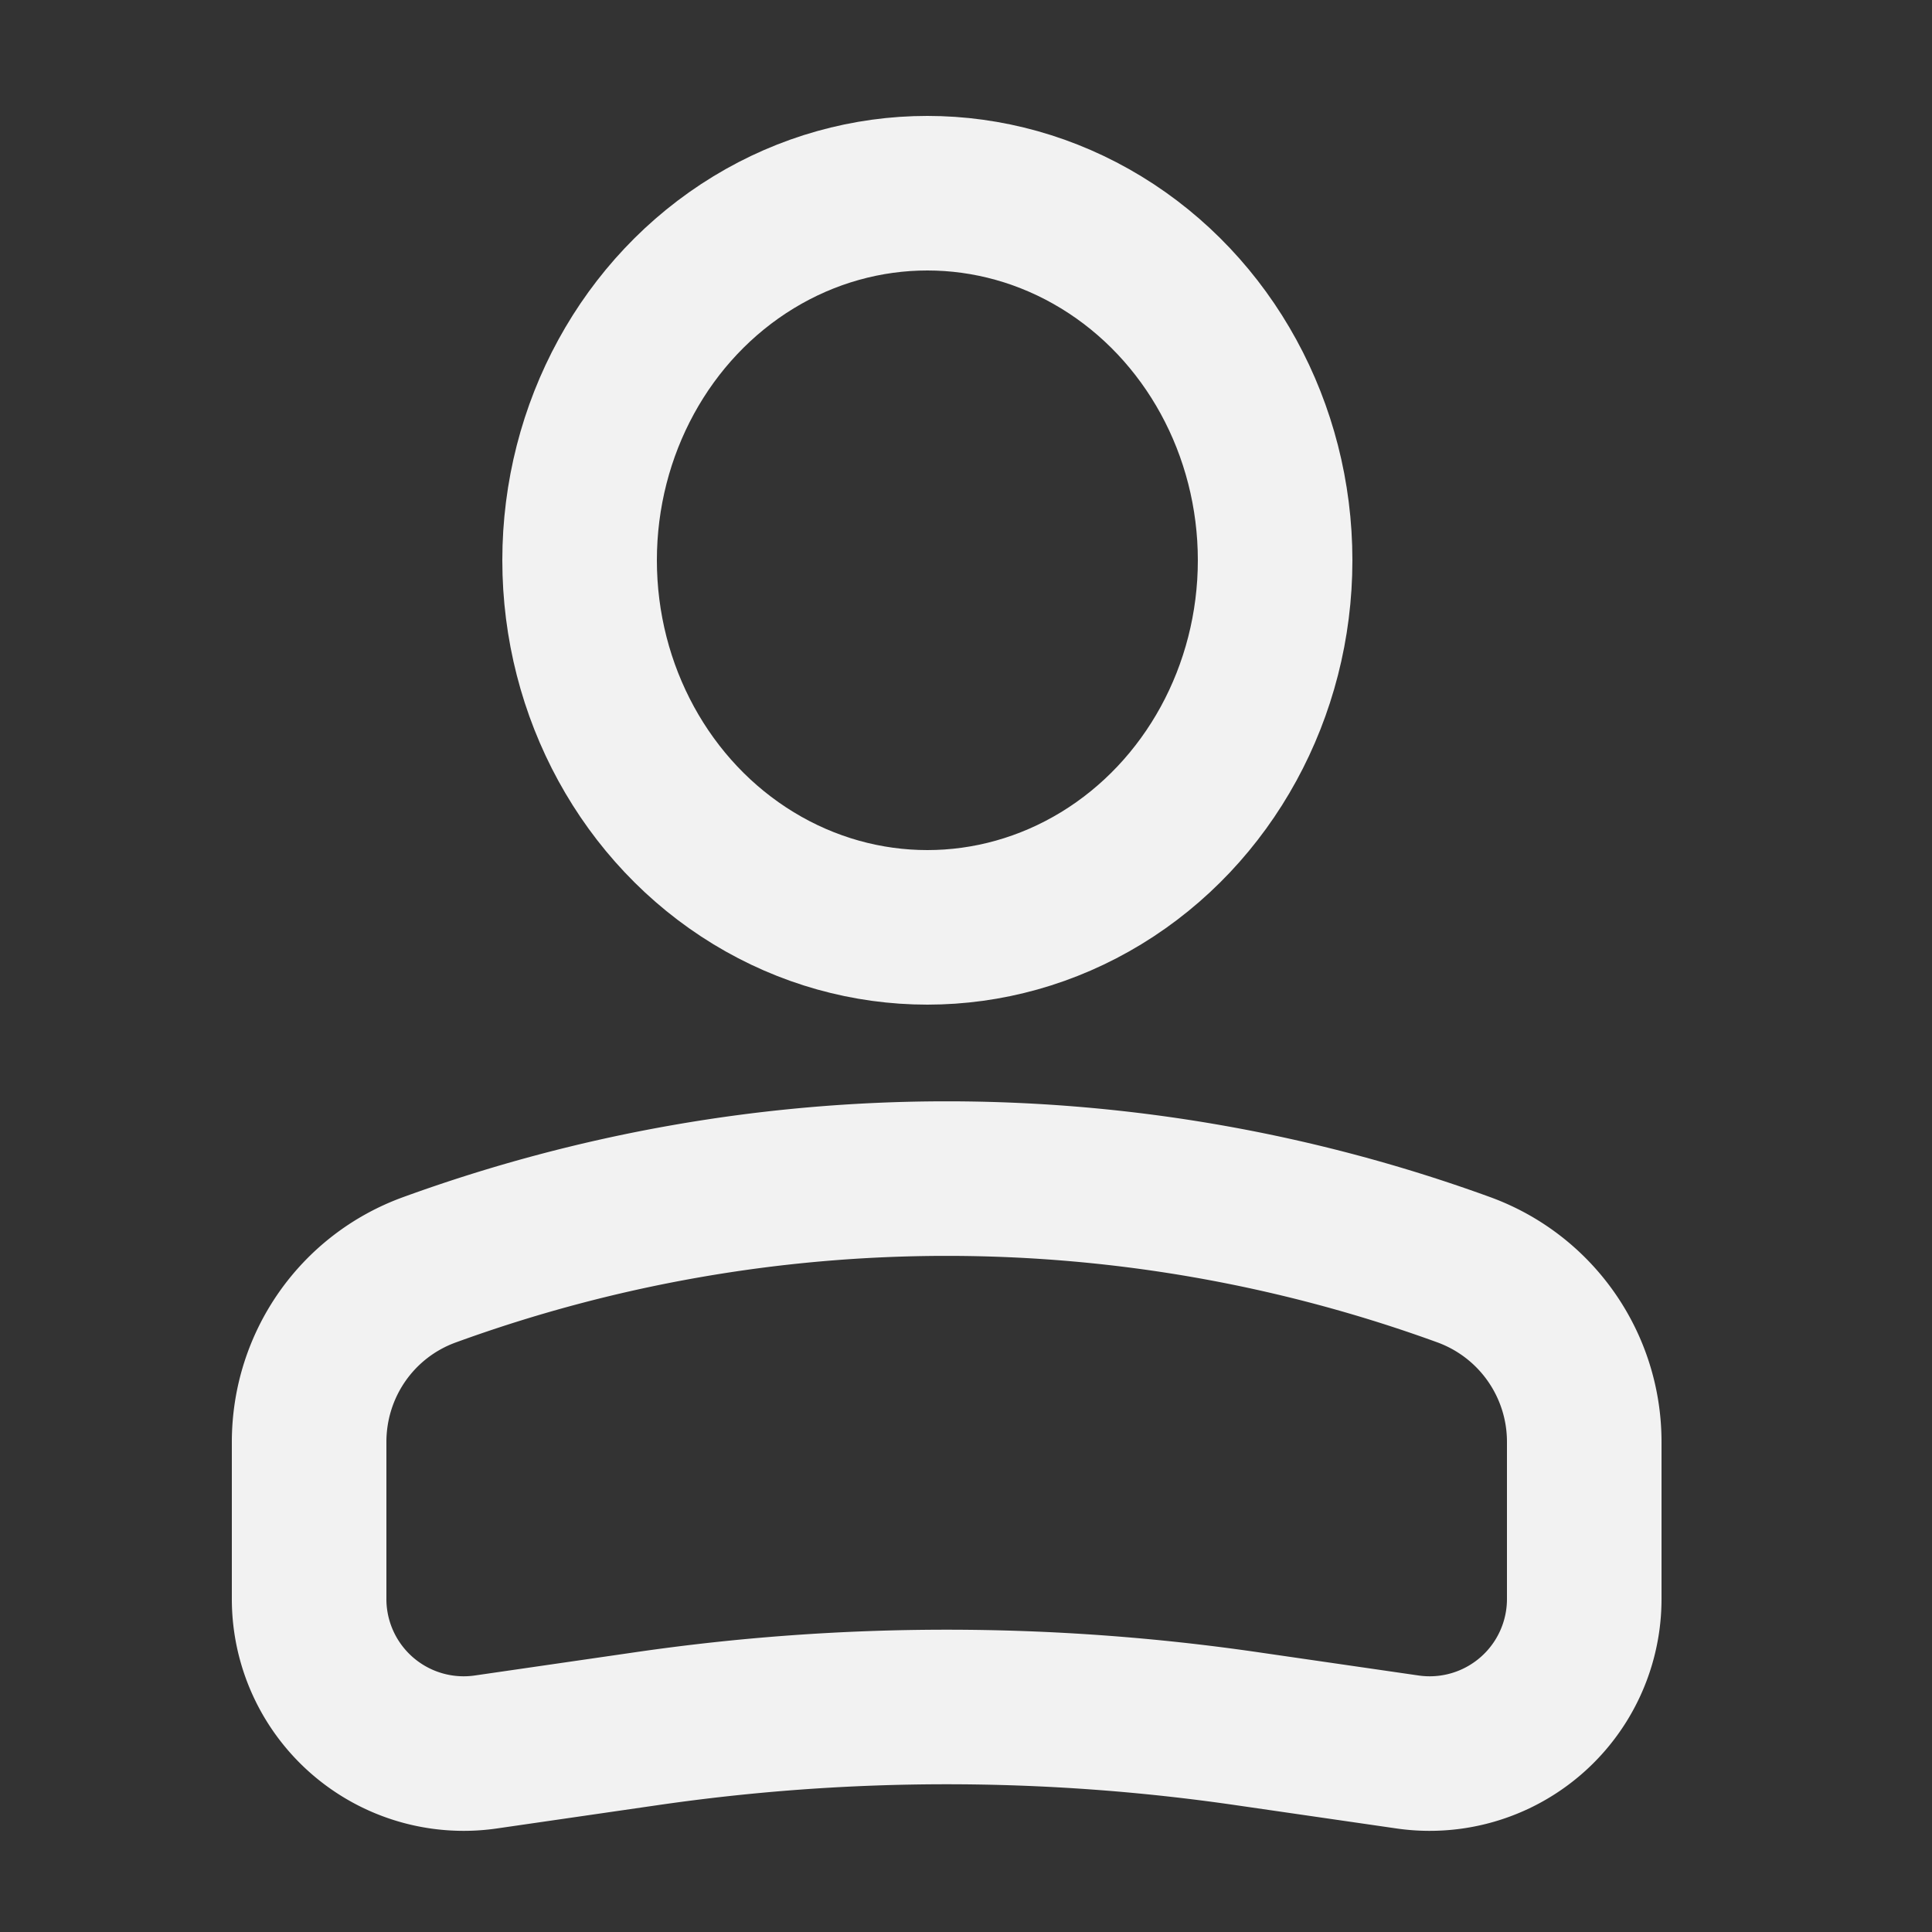 <svg width="25" height="25" fill="none" xmlns="http://www.w3.org/2000/svg"><rect width="100%" height="100%" fill="#333333" stroke="none"/><ellipse rx="4.5" ry="4.75" transform="matrix(-1 0 0 1 12 7.25)" stroke="#F2F2F2" stroke-width="2"/><path d="M4 18.66c0-1 .62-1.89 1.56-2.23a19.57 19.57 0 0 1 13.38 0 2.37 2.37 0 0 1 1.56 2.23v2.03a2 2 0 0 1-2.29 1.98l-2.07-.3a27 27 0 0 0-7.78 0l-2.07.3A2 2 0 0 1 4 20.69v-2.03Z" stroke="#F2F2F2" stroke-width="2"/></svg>